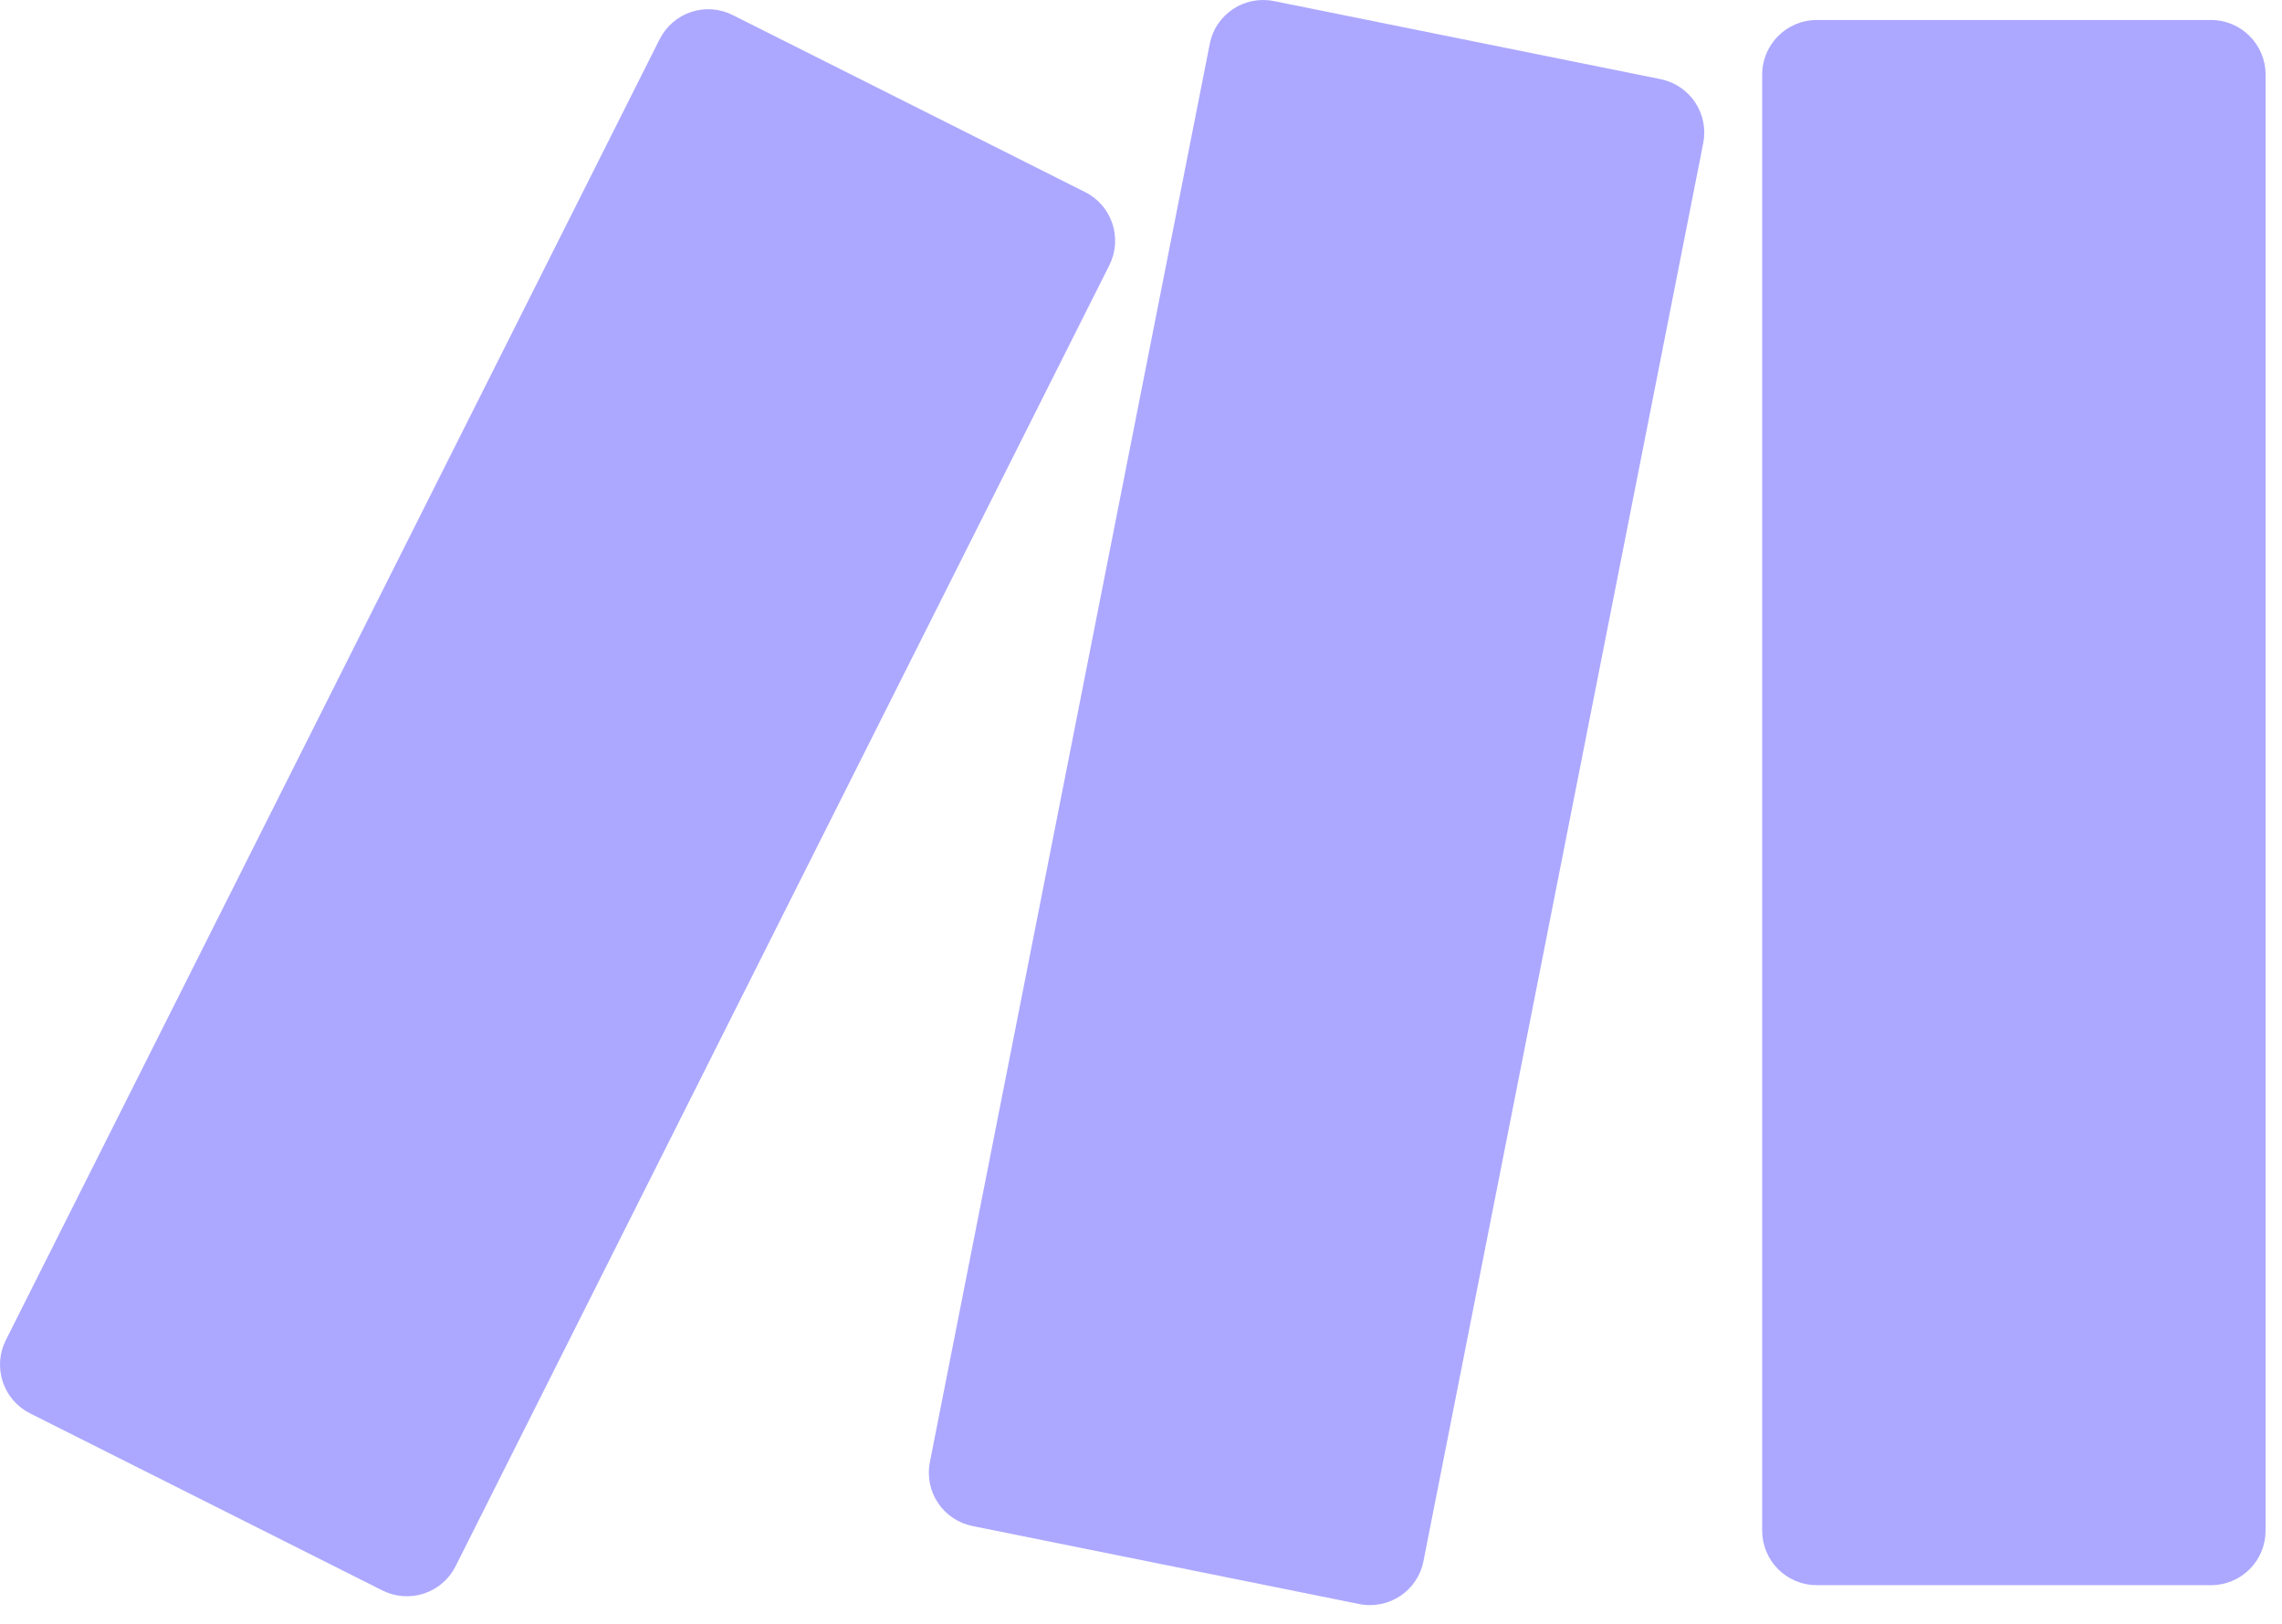 <svg width="111" height="79" viewBox="0 0 111 79" fill="none" xmlns="http://www.w3.org/2000/svg">
<path d="M32.086 1.907L0.28 65.188C-0.034 65.816 -0.086 66.543 0.135 67.209C0.356 67.876 0.833 68.427 1.46 68.742L18.601 77.356C18.912 77.512 19.25 77.606 19.597 77.632C19.944 77.657 20.293 77.614 20.623 77.505C20.954 77.396 21.259 77.223 21.523 76.995C21.787 76.768 22.003 76.491 22.159 76.18L53.96 12.9C54.116 12.588 54.21 12.25 54.235 11.902C54.261 11.555 54.217 11.206 54.108 10.876C53.998 10.545 53.824 10.24 53.597 9.976C53.369 9.713 53.091 9.497 52.78 9.341L35.64 0.732C35.329 0.575 34.991 0.481 34.644 0.456C34.297 0.43 33.948 0.473 33.617 0.583C33.287 0.693 32.982 0.867 32.719 1.095C32.456 1.323 32.241 1.601 32.086 1.912V1.907Z" fill="#ACA8FF"/>
<path d="M88.364 0.973H107.552C109.012 0.973 110.201 2.167 110.201 3.622V74.447C110.201 75.15 109.923 75.824 109.426 76.322C108.929 76.819 108.255 77.099 107.552 77.1H88.364C87.661 77.099 86.987 76.819 86.49 76.322C85.994 75.824 85.715 75.15 85.715 74.447V3.627C85.715 2.167 86.904 0.973 88.364 0.973Z" fill="#ACA8FF"/>
<path d="M58.844 2.137L45.23 71.115C45.094 71.803 45.236 72.517 45.626 73.1C46.016 73.683 46.622 74.087 47.31 74.224L66.112 78.016C67.554 78.306 68.959 77.374 69.239 75.932L82.849 6.958C82.984 6.27 82.841 5.556 82.451 4.974C82.061 4.391 81.456 3.987 80.769 3.849L61.962 0.052C61.62 -0.017 61.268 -0.017 60.925 0.05C60.583 0.118 60.258 0.252 59.968 0.446C59.678 0.64 59.429 0.889 59.235 1.179C59.041 1.469 58.912 1.794 58.844 2.137Z" fill="#ACA8FF"/>
</svg>
